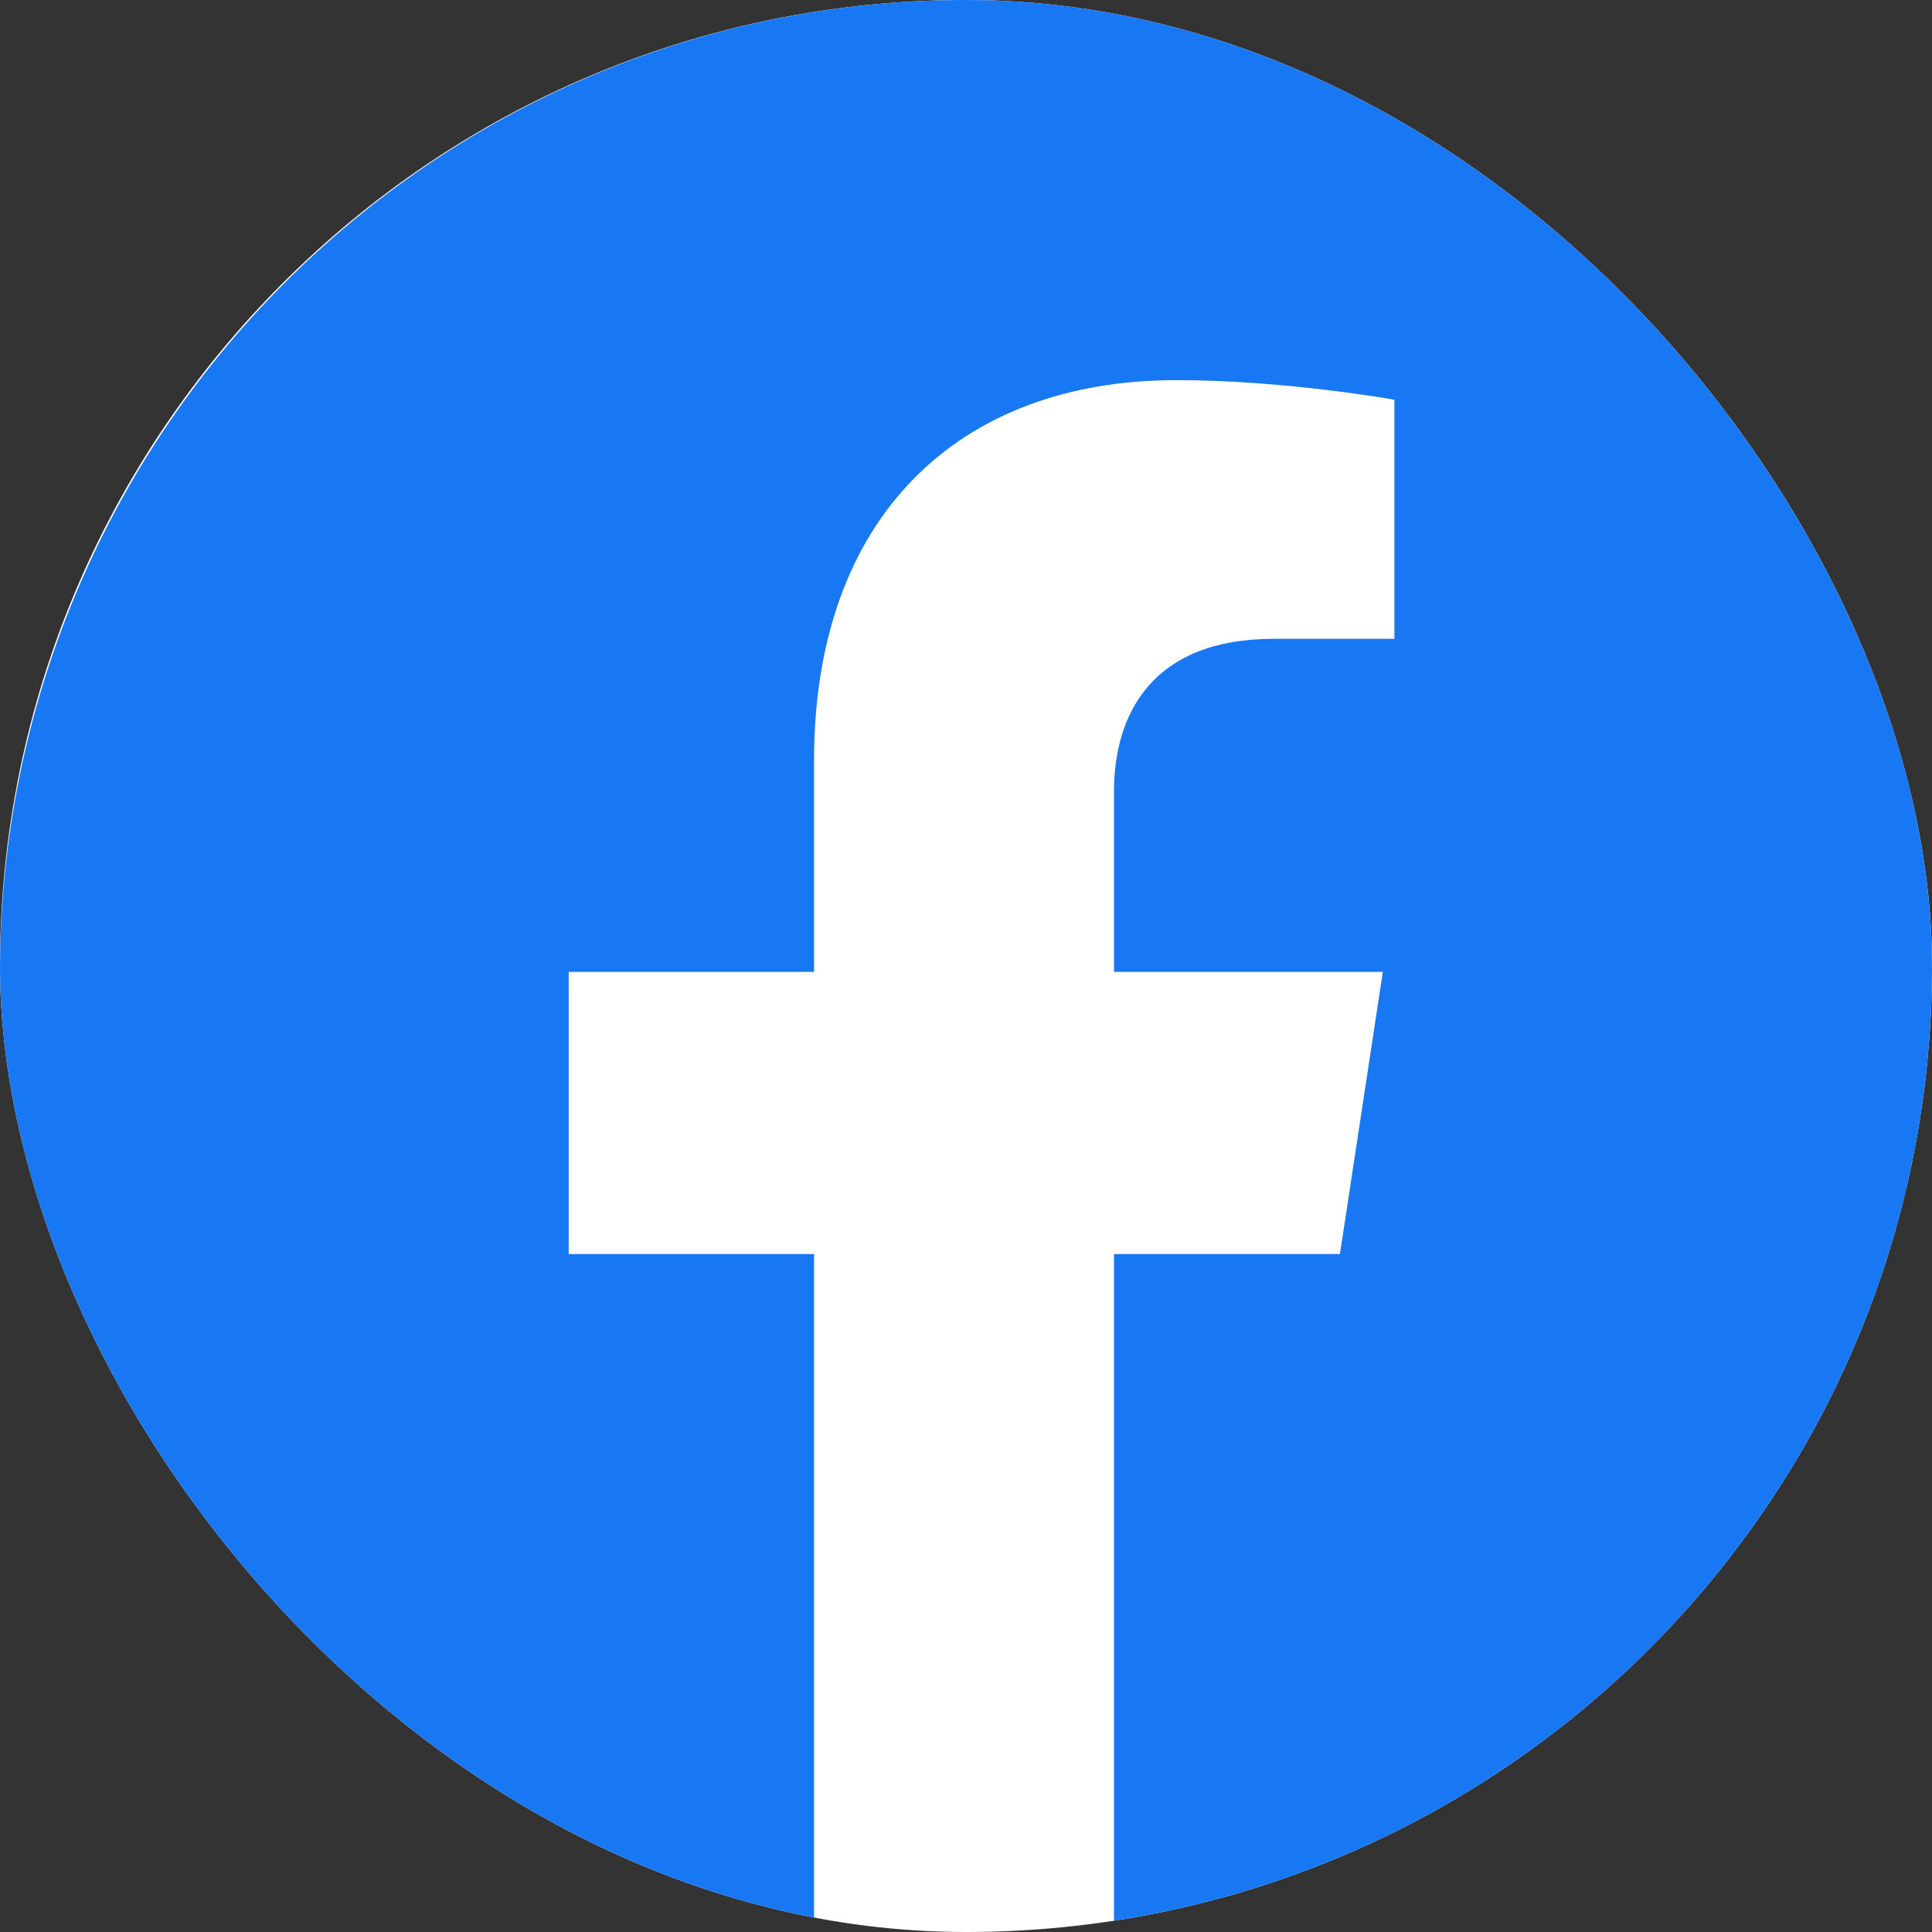 <svg width="20" height="20" viewBox="0 0 20 20" fill="none" xmlns="http://www.w3.org/2000/svg">
<rect x="0" y="0" width="20" height="20" fill="#333333" stroke="none"/>
<g clip-path="url(#clip0_1577_5163)">
<rect width="20" height="20" rx="10" fill="white"/>
<path d="M20 10.061C20 15.091 16.331 19.27 11.532 20V12.982H13.871L14.315 10.061H11.532V8.195C11.532 7.383 11.935 6.613 13.185 6.613H14.435V4.138C14.435 4.138 13.306 3.935 12.177 3.935C9.919 3.935 8.427 5.355 8.427 7.87V10.061H5.887V12.982H8.427V20C3.629 19.27 0 15.091 0 10.061C0 4.503 4.476 0 10 0C15.524 0 20 4.503 20 10.061Z" fill="#1877F2"/>
</g>
<defs>
<clipPath id="clip0_1577_5163">
<rect width="20" height="20" rx="10" fill="white"/>
</clipPath>
</defs>
</svg>
